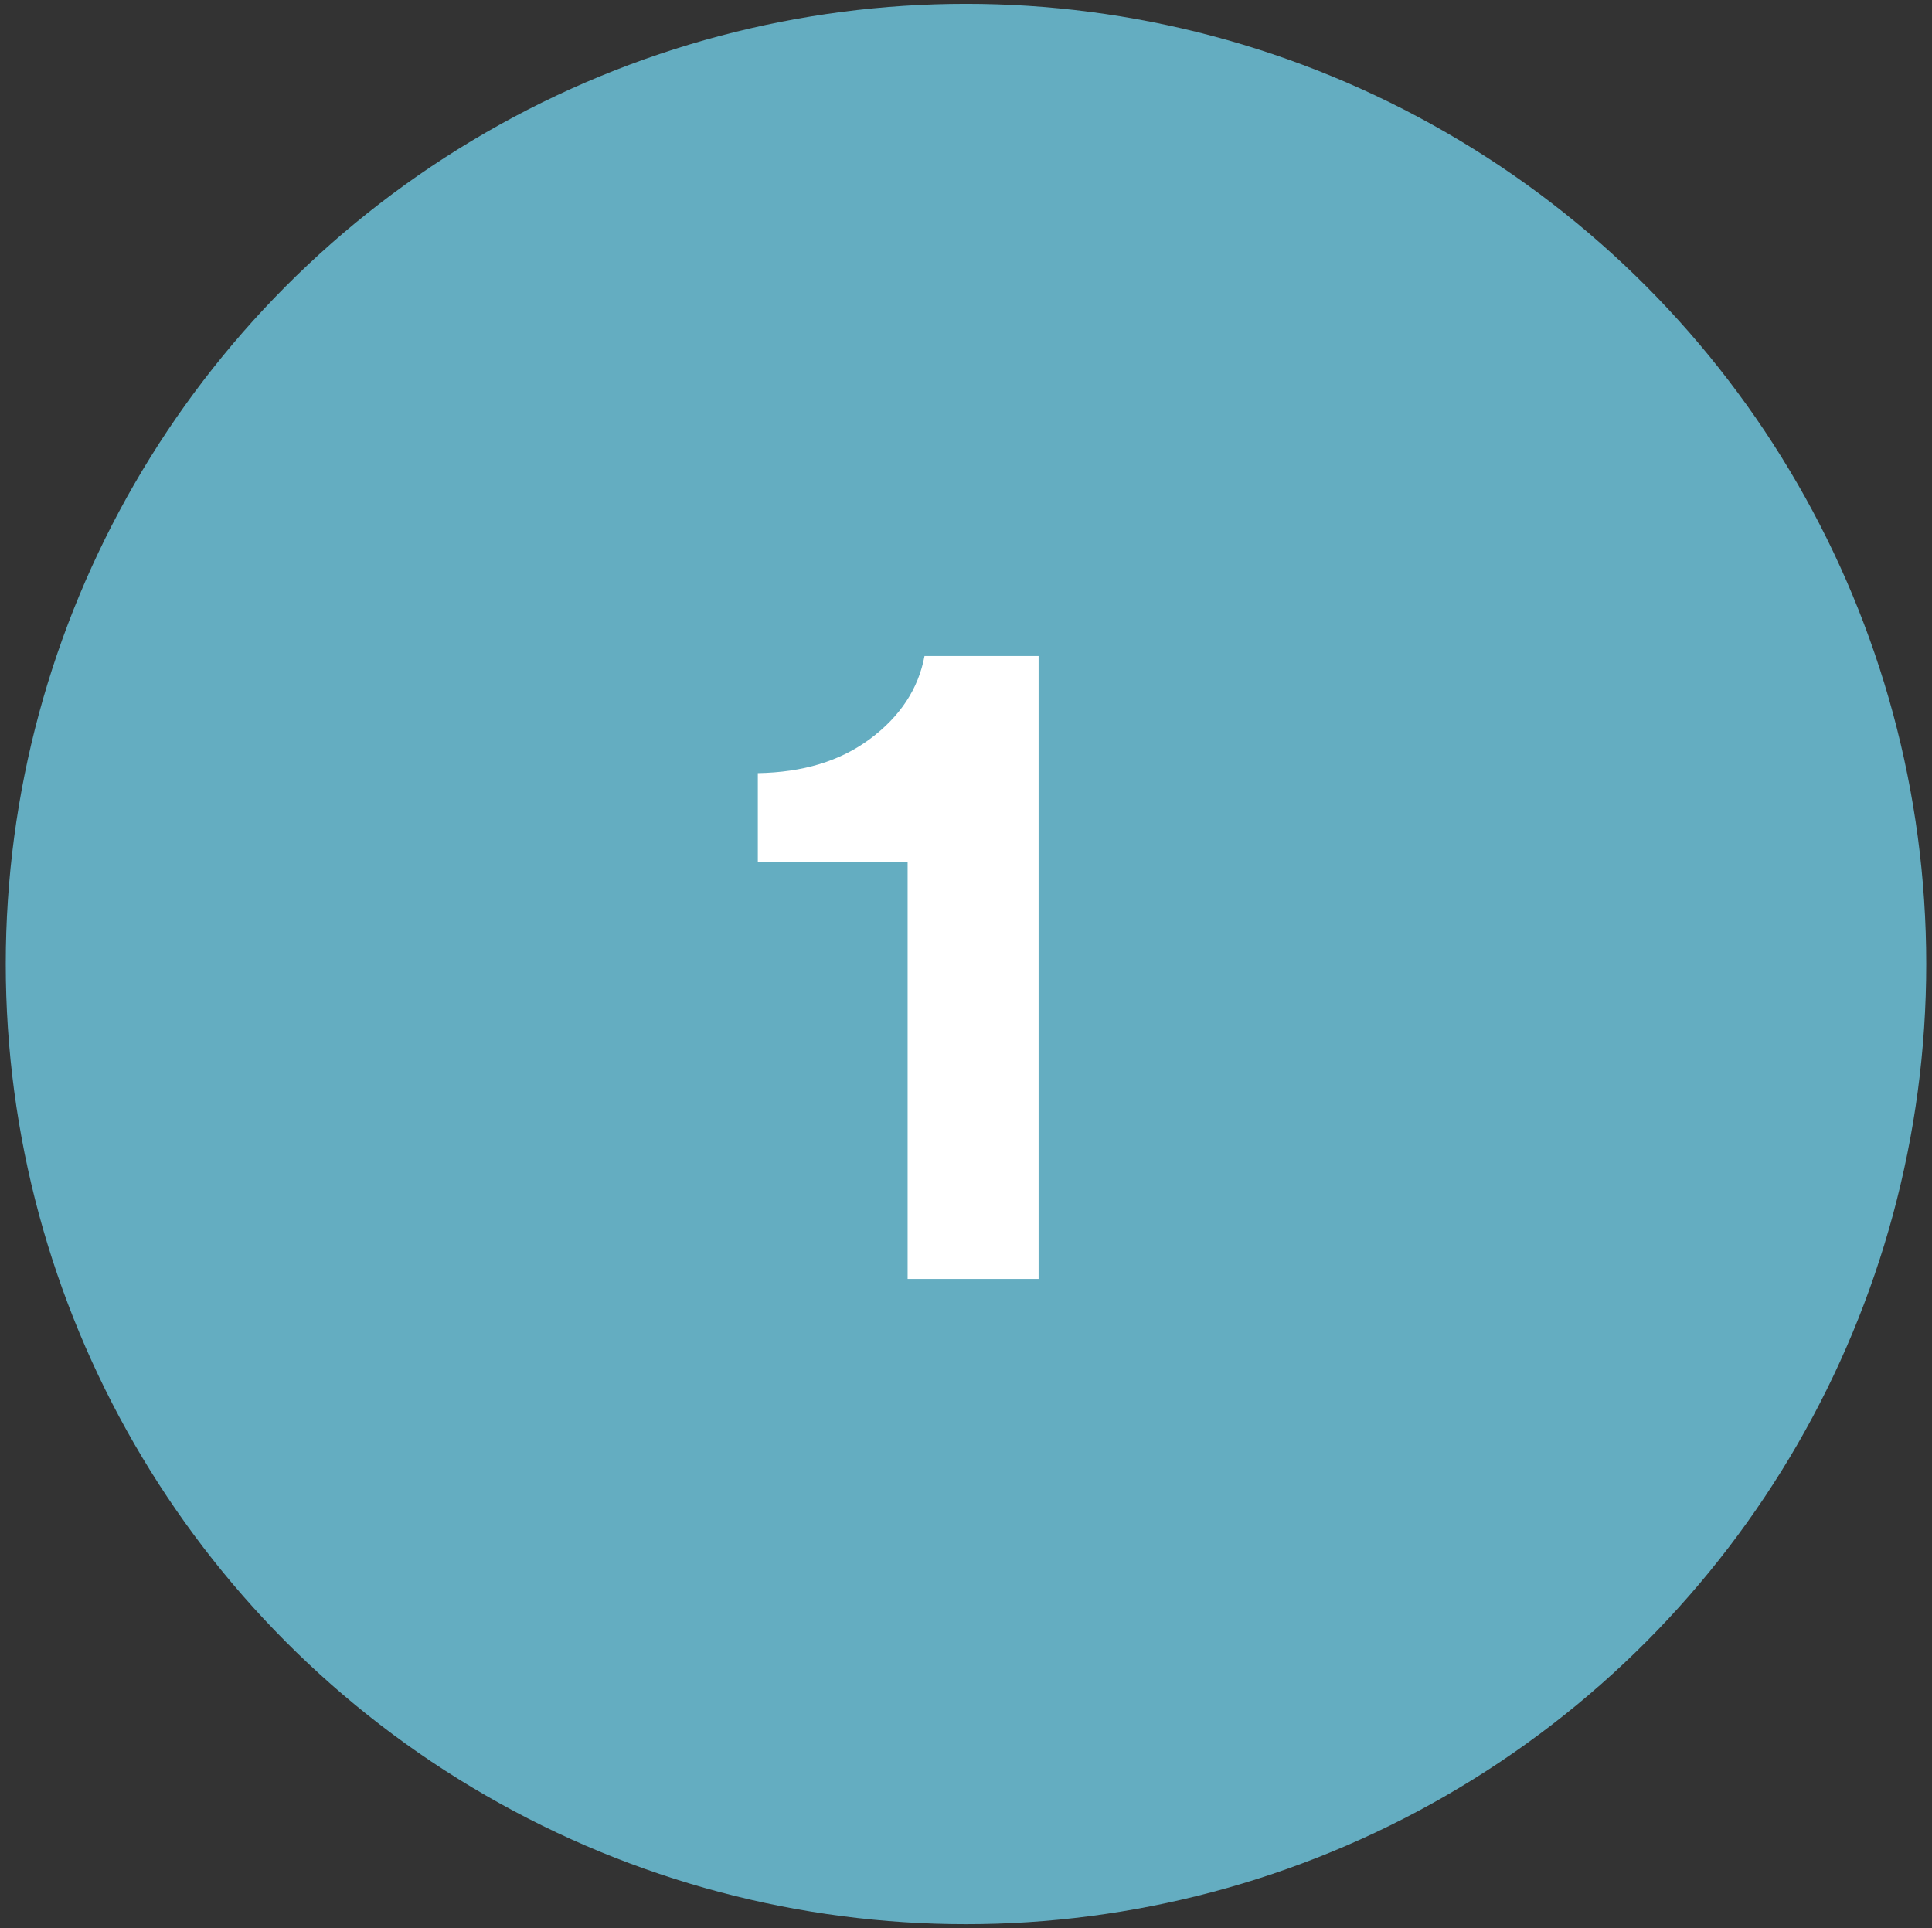 <?xml version="1.0" encoding="utf-8"?>
<!-- Generator: Adobe Illustrator 24.3.0, SVG Export Plug-In . SVG Version: 6.00 Build 0)  -->
<svg version="1.1" id="Laag_1" xmlns="http://www.w3.org/2000/svg" xmlns:xlink="http://www.w3.org/1999/xlink" x="0px" y="0px"
	 viewBox="0 0 503 502" style="enable-background:new 0 0 503 502;" xml:space="preserve">
<rect x="0" y="0" width="503" height="502" fill="#333333" stroke="none"/>
<style type="text/css">
	.st0{fill:#64ADC1;}
	.st1{fill:none;}
	.st2{enable-background:new    ;}
	.st3{fill:#FFFFFF;}
</style>
<circle class="st0" cx="251.5" cy="251" r="250"/>
<rect x="116.4" y="152" class="st1" width="245.2" height="327"/>
<g class="st2">
	<path class="st3" d="M270.5,333h-34.2V224.5h-39v-23.2c11.7-0.2,21.4-3.1,29.2-8.9c7.8-5.8,12.6-13,14.2-21.6h29.7V333z"/>
</g>
</svg>
